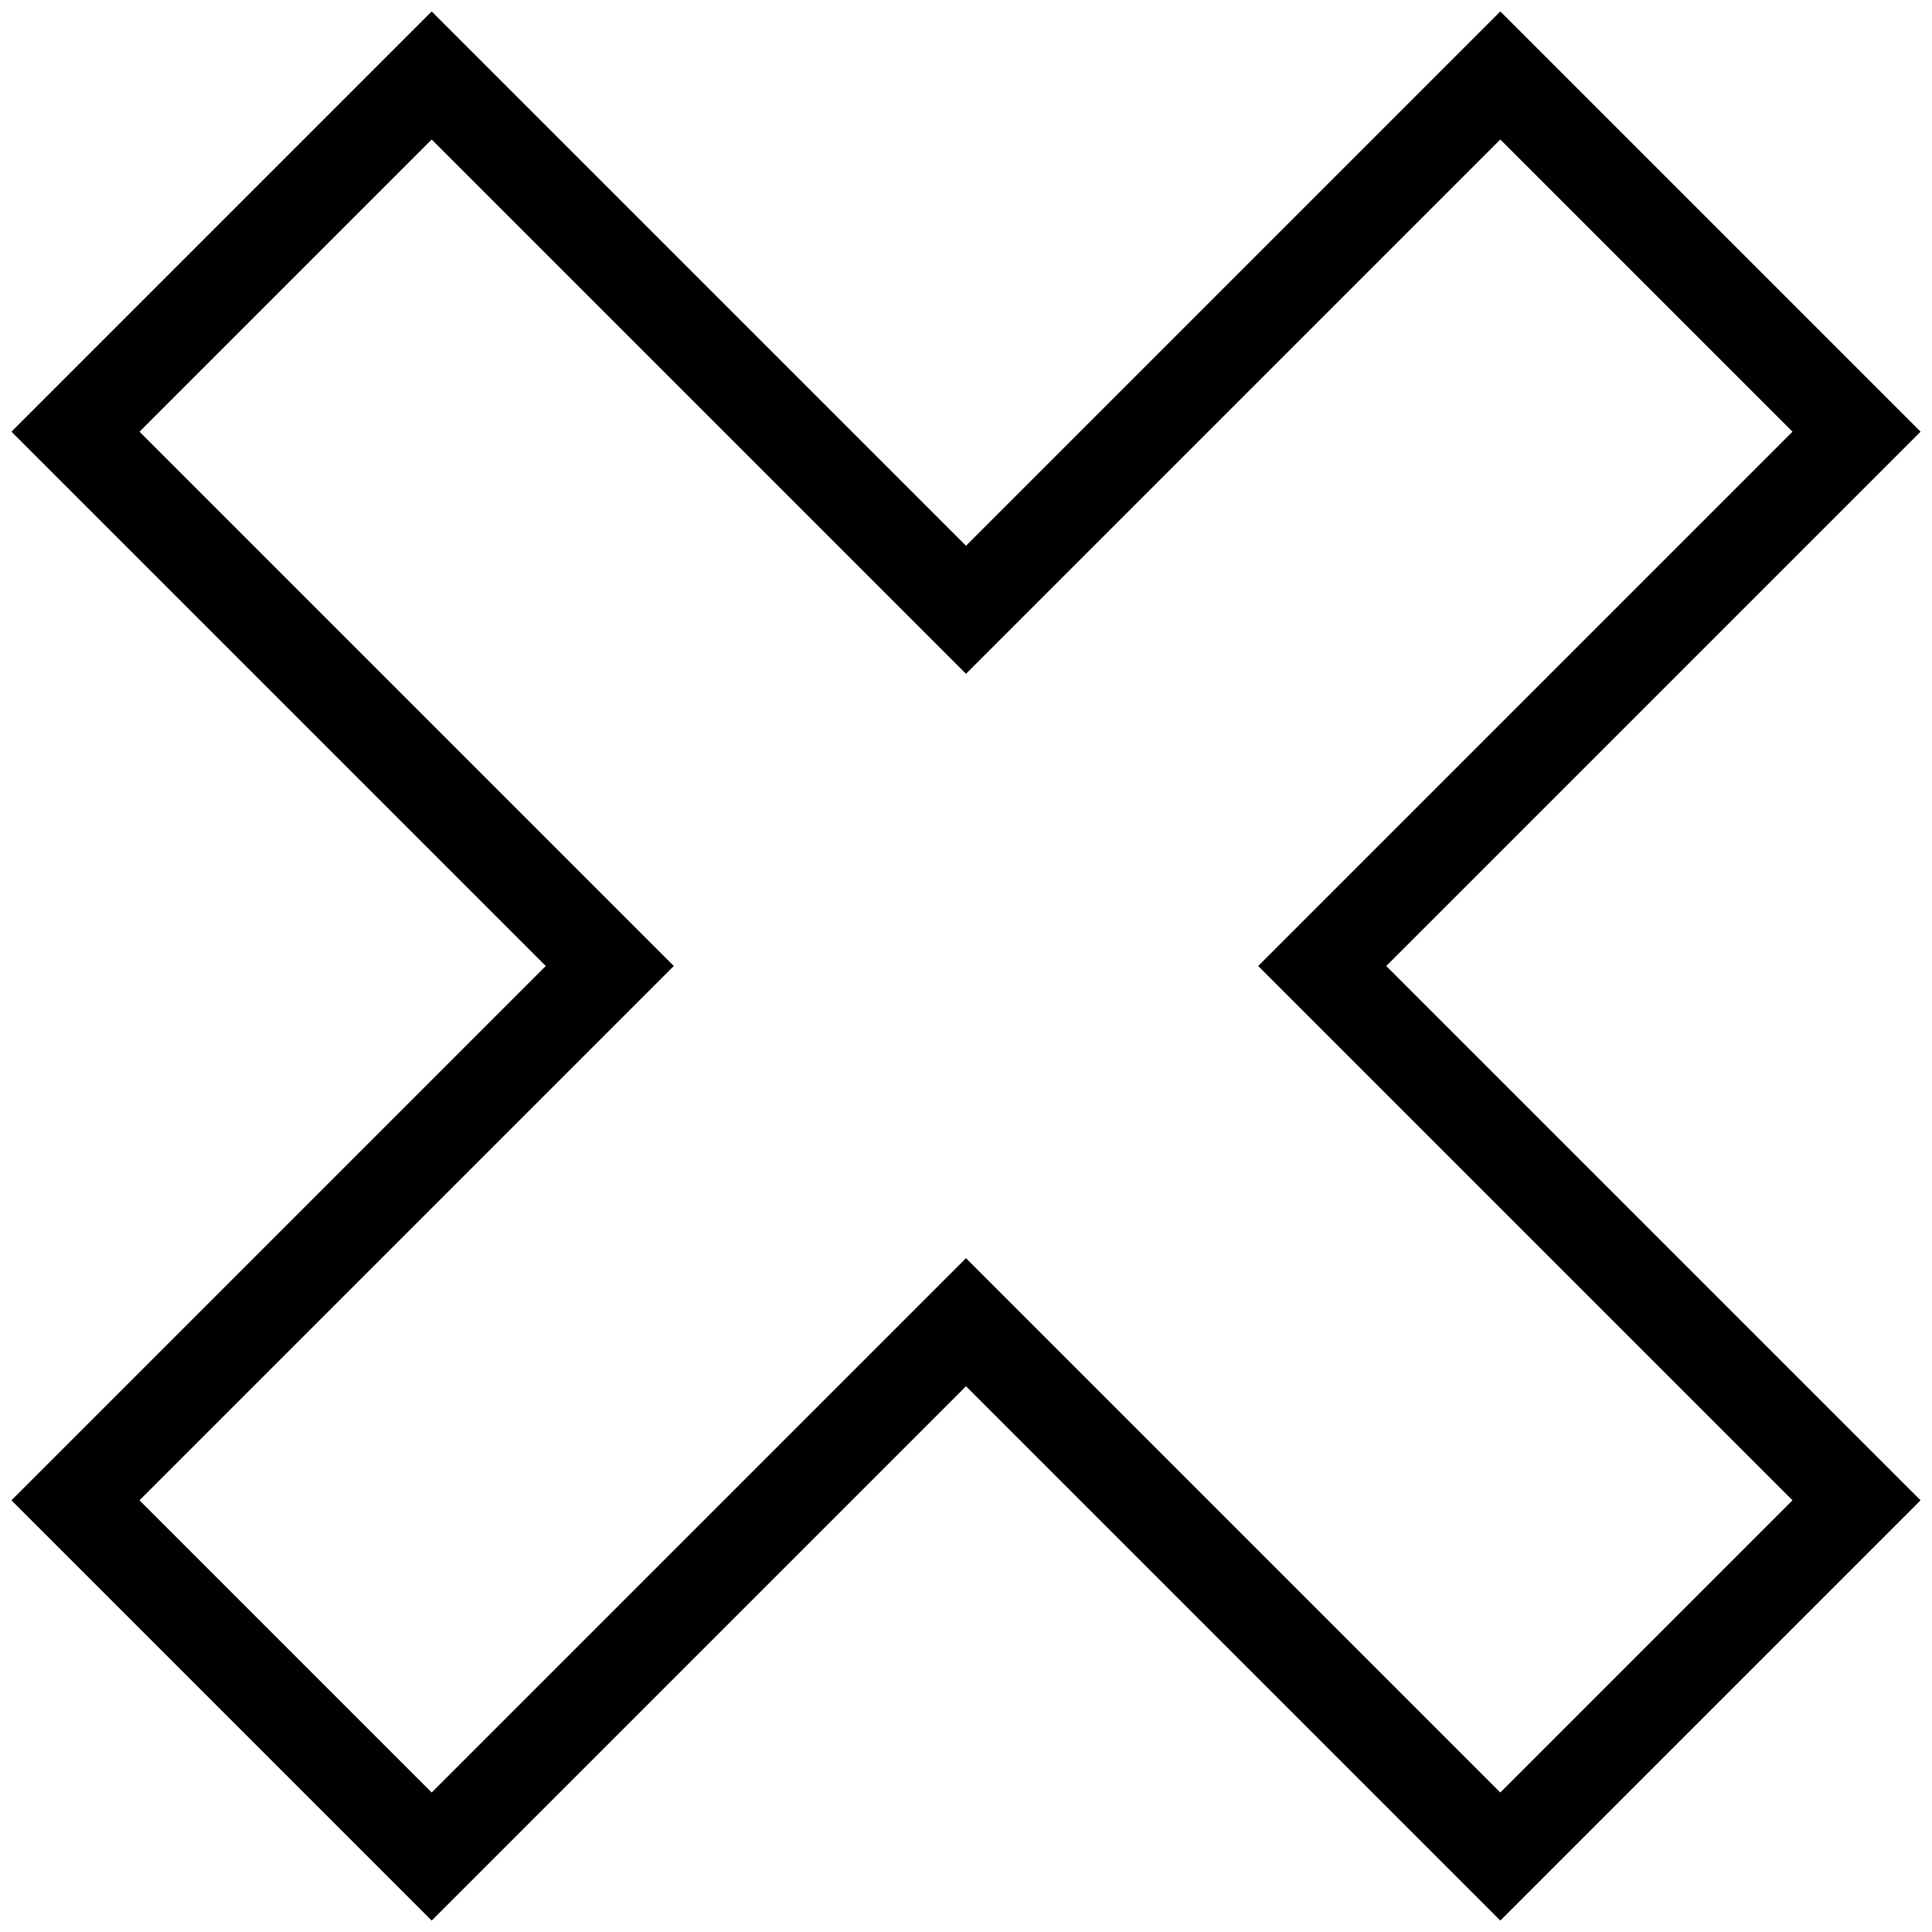 <?xml version="1.0" encoding="utf-8"?>
<!-- Svg Vector Icons : http://www.onlinewebfonts.com/icon -->
<!DOCTYPE svg PUBLIC "-//W3C//DTD SVG 1.1//EN" "http://www.w3.org/Graphics/SVG/1.1/DTD/svg11.dtd">
<svg version="1.1" xmlns="http://www.w3.org/2000/svg" xmlns:xlink="http://www.w3.org/1999/xlink" x="0px" y="0px" viewBox="0 0 256 256" enable-background="new 0 0 256 256" xml:space="preserve">
<g><g><g><path stroke-width="12" fill-opacity="0" stroke="#000000"  d="M246,198.8L175.2,128L246,57.2L198.8,10L128,80.8L57.2,10L10,57.2L80.8,128L10,198.8L57.2,246l70.8-70.8l70.8,70.8L246,198.8z"/></g></g></g>
</svg>